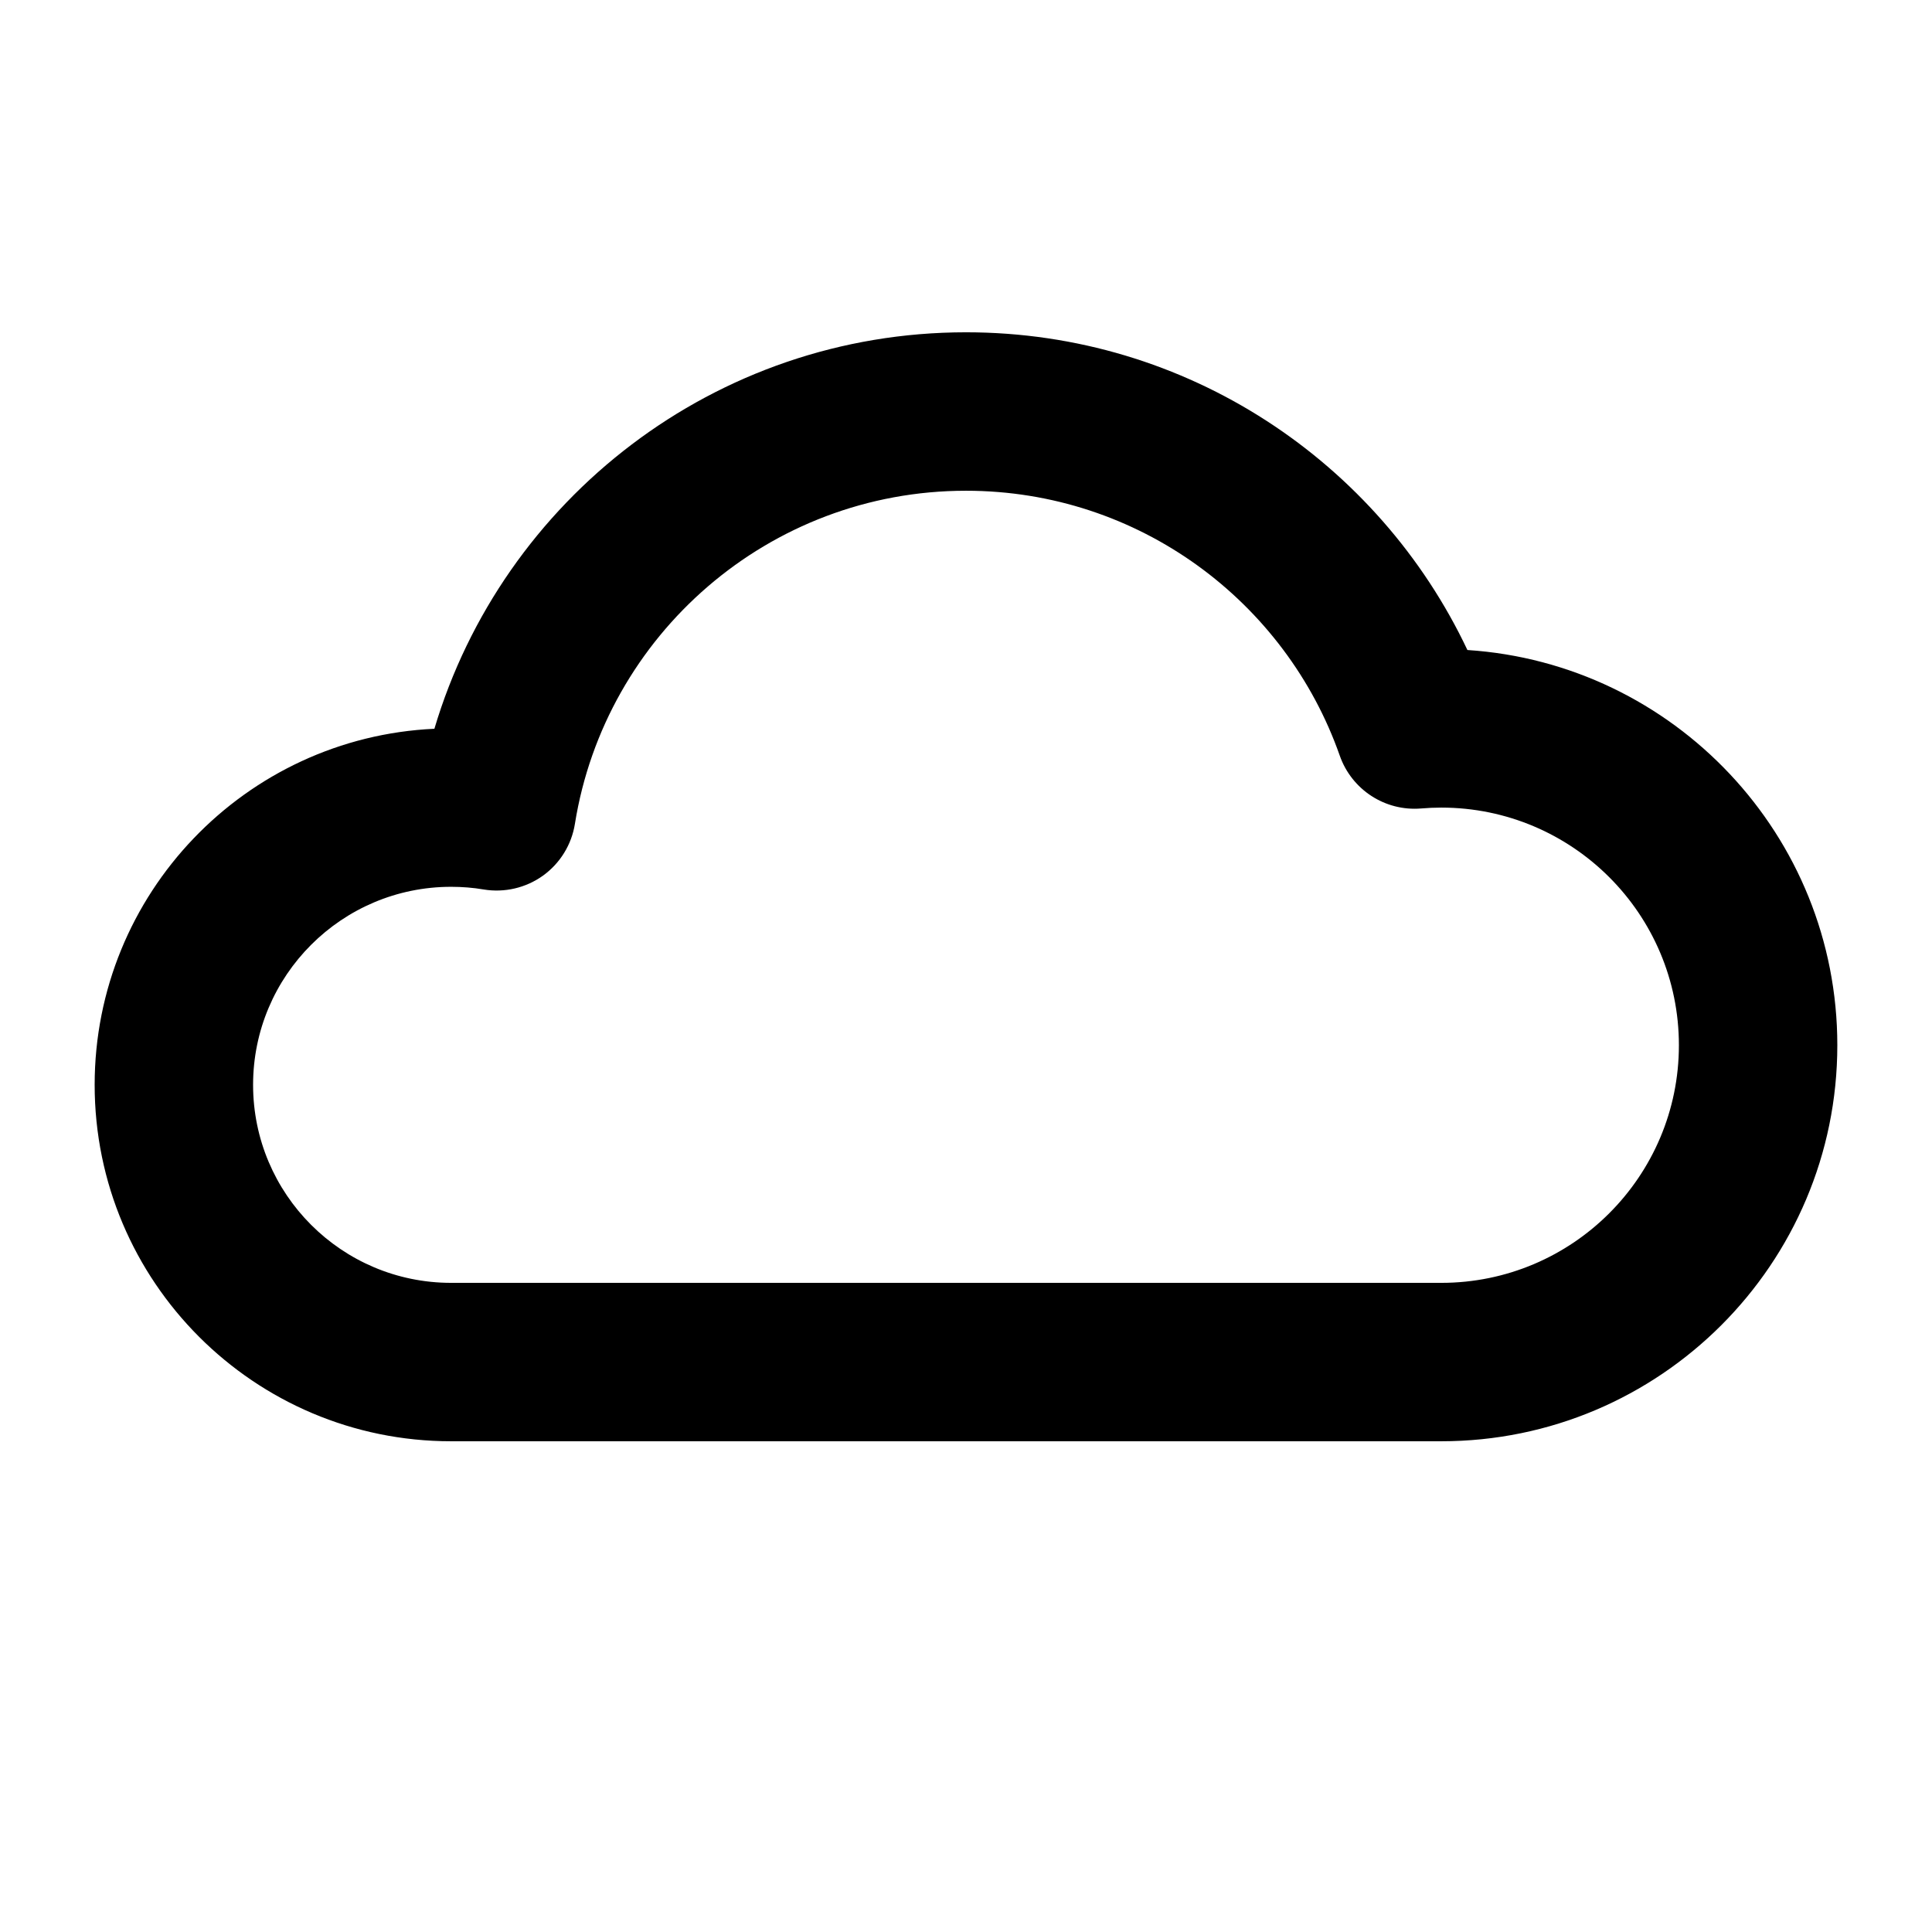 <?xml version="1.0" encoding="UTF-8"?>
<!-- Uploaded to: ICON Repo, www.iconrepo.com, Generator: ICON Repo Mixer Tools -->
<svg fill="#000000" width="800px" height="800px" version="1.1" viewBox="144 144 512 512" xmlns="http://www.w3.org/2000/svg">
 <path d="m259.12 337.13c-50.086 2.309-90.035 43.703-90.035 94.359 0 52.145 42.32 94.461 94.465 94.461h262.4c57.941 0 104.96-47.02 104.96-104.96 0-55.609-43.328-101.16-98.031-104.73-23.531-49.75-74.207-84.199-132.88-84.199-66.547 0-122.82 44.336-140.88 105.07zm266.83 146.84h-262.4c-28.969 0-52.48-23.508-52.48-52.477 0-28.973 23.512-52.48 52.48-52.48 2.938 0 5.836 0.23 8.648 0.711 5.519 0.902 11.168-0.418 15.703-3.672 4.531-3.273 7.578-8.207 8.457-13.73 8-50.023 51.391-88.27 103.64-88.27 45.762 0 84.723 29.348 99.059 70.219 3.172 9.027 12.031 14.777 21.559 13.98 1.766-0.148 3.551-0.23 5.332-0.23 34.766 0 62.977 28.211 62.977 62.977 0 34.762-28.211 62.973-62.977 62.973z" fill-rule="evenodd"/>
</svg>
